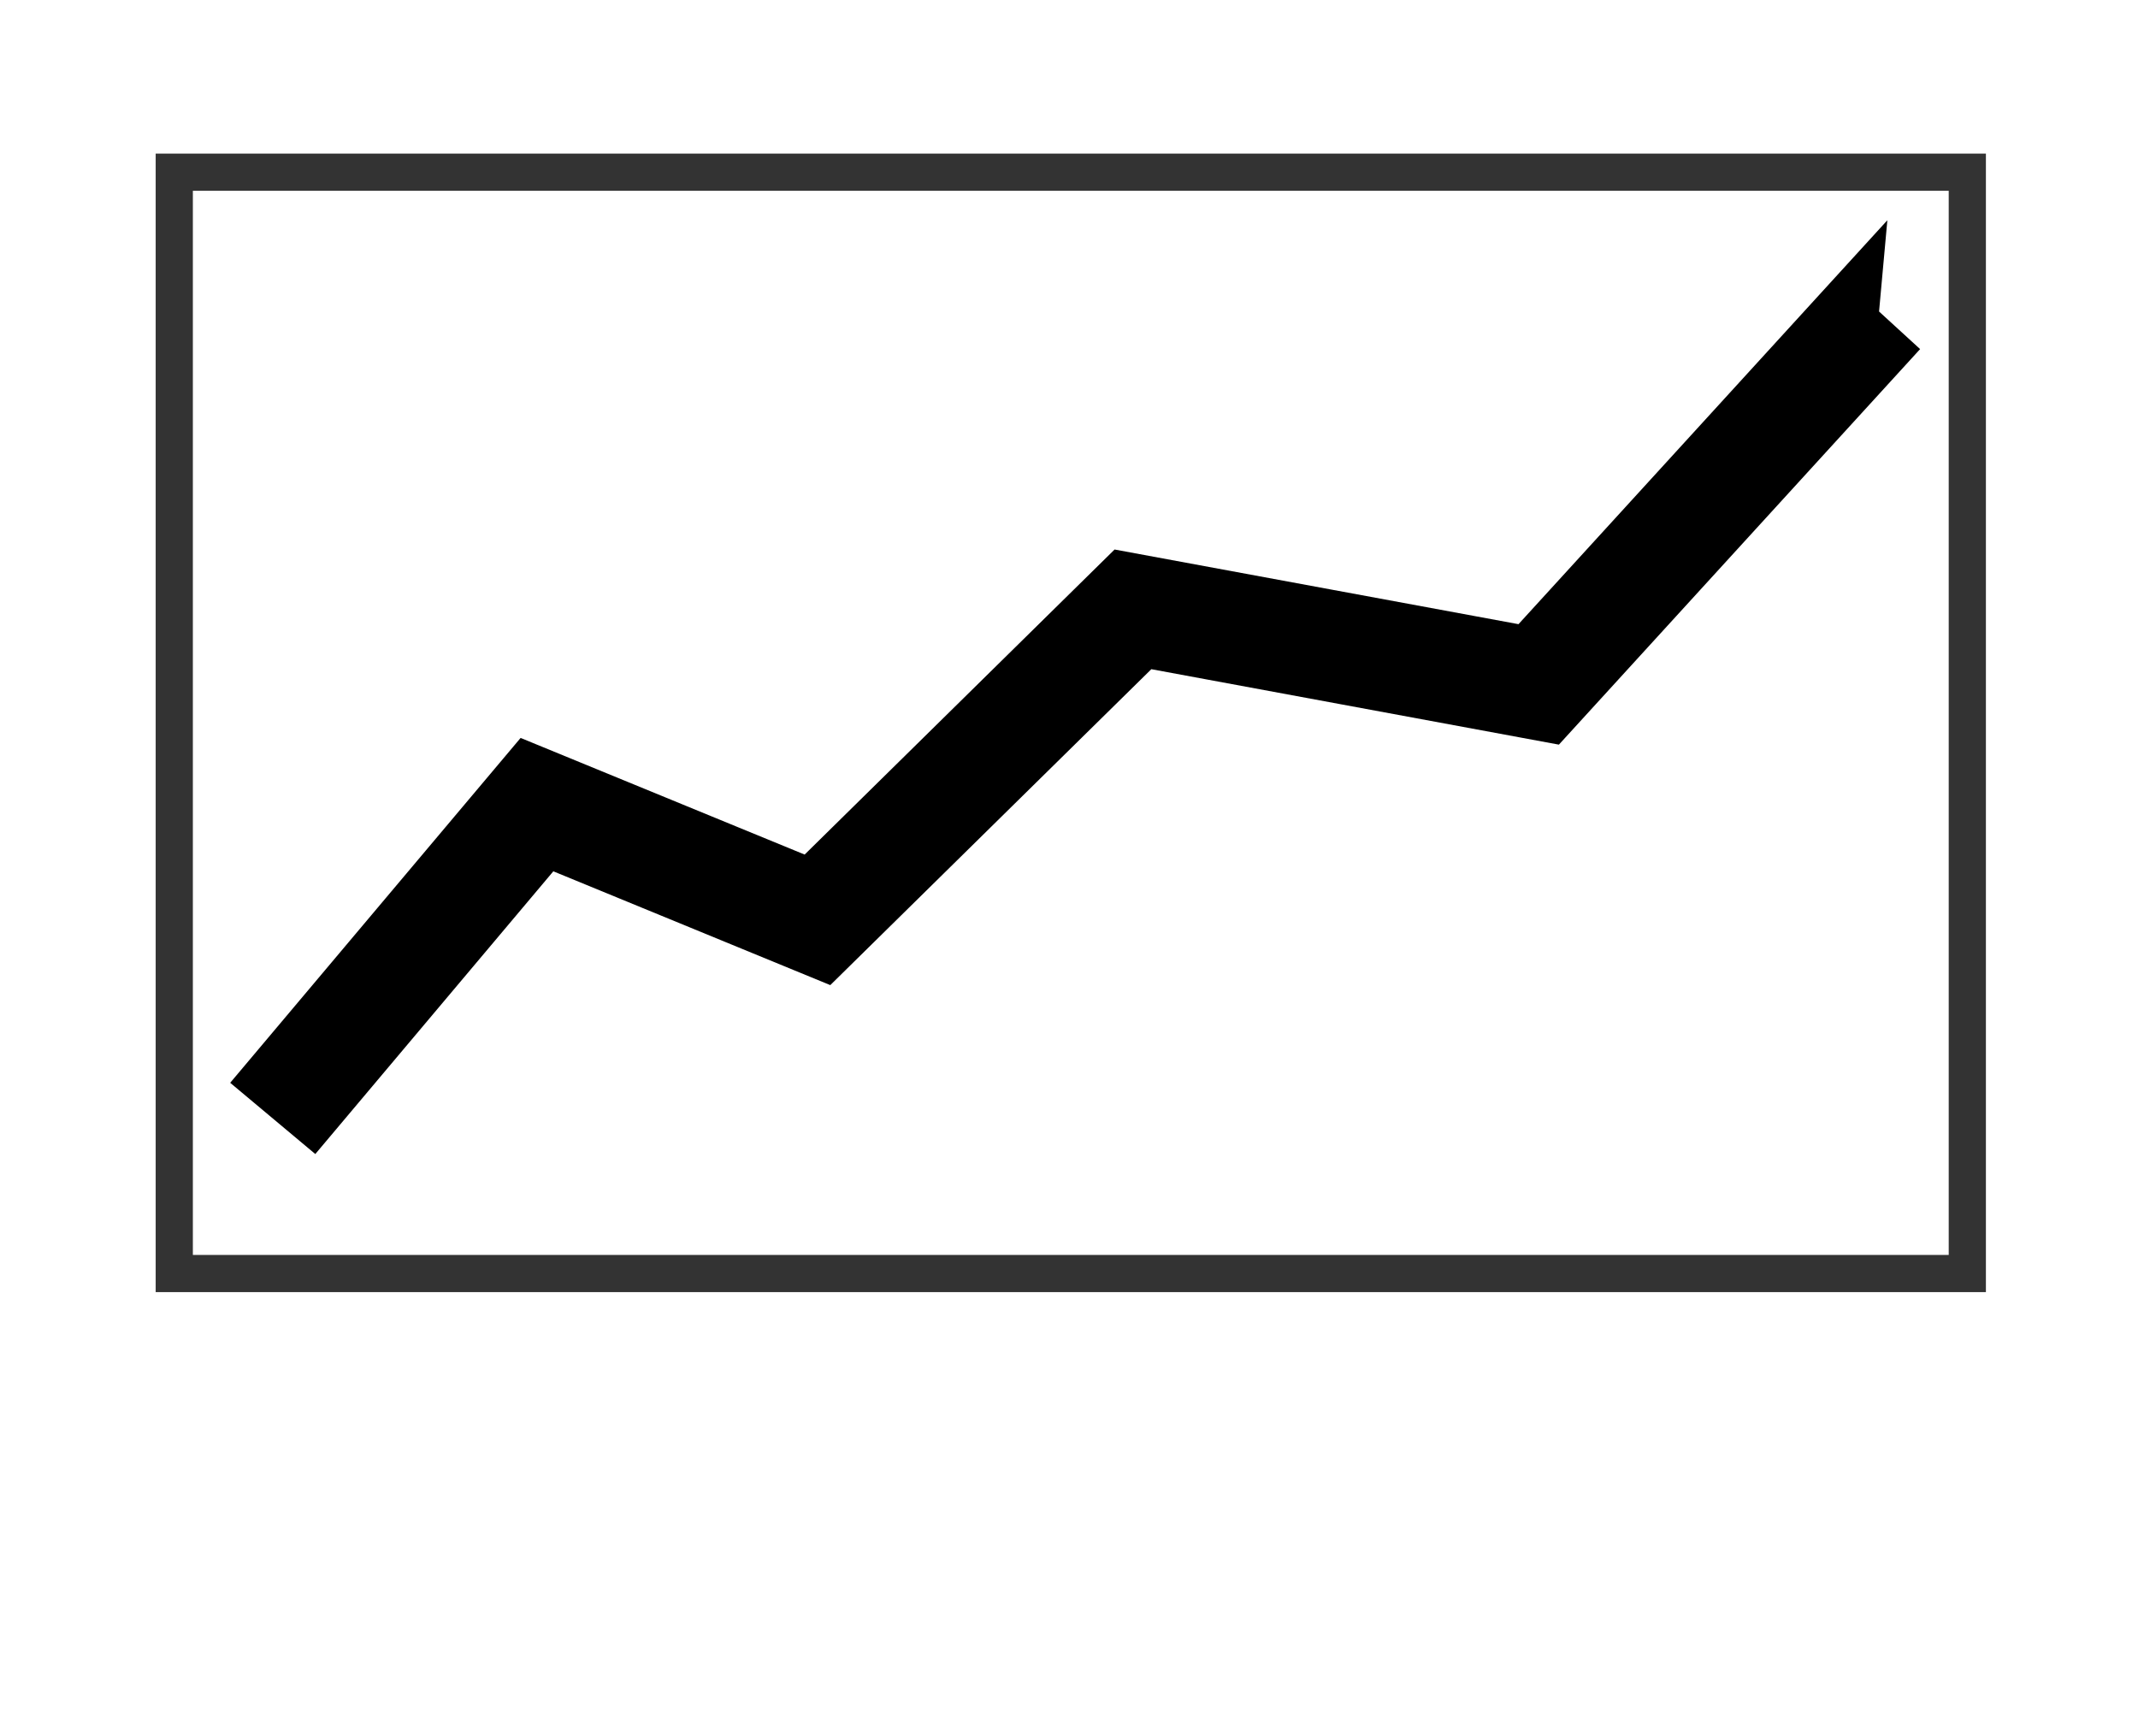 <?xml version="1.0" encoding="UTF-8" standalone="no"?>
<!-- Created with Inkscape (http://www.inkscape.org/) -->

<svg
   xmlns:dc="http://purl.org/dc/elements/1.1/"
   xmlns:cc="http://creativecommons.org/ns#"
   xmlns:rdf="http://www.w3.org/1999/02/22-rdf-syntax-ns#"
   xmlns:svg="http://www.w3.org/2000/svg"
   xmlns="http://www.w3.org/2000/svg"
   xmlns:xlink="http://www.w3.org/1999/xlink"
   xmlns:sodipodi="http://sodipodi.sourceforge.net/DTD/sodipodi-0.dtd"
   xmlns:inkscape="http://www.inkscape.org/namespaces/inkscape"
   width="53.698mm"
   height="43.605mm"
   viewBox="0 0 53.698 43.605"
   version="1.1"
   id="svg4557"
   inkscape:version="0.92.4 (5da689c313, 2019-01-14)"
   sodipodi:docname="graphe-cercle.svg">
  <defs
     id="defs4551">
    <linearGradient
       id="linearGradient5527">
      <stop
         id="stop5523"
         offset="0"
         style="stop-color:#b3b3b3;stop-opacity:1" />
      <stop
         id="stop5525"
         offset="1"
         style="stop-color:#ffffff;stop-opacity:1" />
    </linearGradient>
    <linearGradient
       id="linearGradient5521">
      <stop
         id="stop5517"
         offset="0"
         style="stop-color:#e6e6e6;stop-opacity:1" />
      <stop
         id="stop5519"
         offset="1"
         style="stop-color:#ffffff;stop-opacity:1" />
    </linearGradient>
    <linearGradient
       id="linearGradient5515">
      <stop
         id="stop5511"
         offset="0"
         style="stop-color:#cccccc;stop-opacity:1" />
      <stop
         id="stop5513"
         offset="1"
         style="stop-color:#ffffff;stop-opacity:1" />
    </linearGradient>
    <linearGradient
       id="linearGradient5509">
      <stop
         id="stop5505"
         offset="0"
         style="stop-color:#cccccc;stop-opacity:1" />
      <stop
         id="stop5507"
         offset="1"
         style="stop-color:#ffffff;stop-opacity:1" />
    </linearGradient>
    <linearGradient
       id="linearGradient5503">
      <stop
         id="stop5499"
         offset="0"
         style="stop-color:#cccccc;stop-opacity:1" />
      <stop
         id="stop5501"
         offset="1"
         style="stop-color:#ffffff;stop-opacity:1" />
    </linearGradient>
    <filter
       id="a">
      <feGaussianBlur
         id="feGaussianBlur5119"
         stdDeviation="1.766" />
    </filter>
    <clipPath
       id="clipPath5199"
       clipPathUnits="userSpaceOnUse">
      <path
         inkscape:connector-curvature="0"
         id="path5197"
         d="M 0,500 H 500 V 0 H 0 Z" />
    </clipPath>
    <clipPath
       id="clipPath5231"
       clipPathUnits="userSpaceOnUse">
      <path
         inkscape:connector-curvature="0"
         id="path5229"
         d="M 252.199,210.705 H 360.016 V 110.146 H 252.199 Z" />
    </clipPath>
    <filter
       id="a-2">
      <feGaussianBlur
         id="feGaussianBlur5320"
         stdDeviation="1.766" />
    </filter>
    <linearGradient
       id="linearGradient939">
      <stop
         style="stop-color:#ececec;stop-opacity:1"
         offset="0"
         id="stop935" />
      <stop
         style="stop-color:#b3b3b3;stop-opacity:1"
         offset="1"
         id="stop937" />
    </linearGradient>
    <linearGradient
       id="linearGradient885">
      <stop
         style="stop-color:#b3b3b3;stop-opacity:1"
         offset="0"
         id="stop881" />
      <stop
         style="stop-color:#ffffff;stop-opacity:1"
         offset="1"
         id="stop883" />
    </linearGradient>
    <linearGradient
       xlink:href="#linearGradient939"
       id="linearGradient1020"
       gradientUnits="userSpaceOnUse"
       x1="-423.901"
       y1="131.635"
       x2="45.827"
       y2="-60.188" />
    <linearGradient
       xlink:href="#linearGradient5503"
       id="linearGradient1022"
       gradientUnits="userSpaceOnUse"
       x1="-85.263"
       y1="176.659"
       x2="-80.198"
       y2="-80.031"
       gradientTransform="translate(95.868,420.543)" />
    <linearGradient
       xlink:href="#linearGradient885"
       id="linearGradient1024"
       gradientUnits="userSpaceOnUse"
       gradientTransform="matrix(-1,0,0,1,-114.568,7.7928867e-7)"
       x1="-91.654"
       y1="177.938"
       x2="-81.553"
       y2="7.191" />
    <linearGradient
       xlink:href="#linearGradient5527"
       id="linearGradient1028"
       gradientUnits="userSpaceOnUse"
       gradientTransform="matrix(-1,0,0,1,-114.568,7.7928859e-7)"
       x1="-91.654"
       y1="177.938"
       x2="-79.746"
       y2="-120.253" />
    <linearGradient
       xlink:href="#linearGradient5521"
       id="linearGradient1032"
       gradientUnits="userSpaceOnUse"
       gradientTransform="matrix(-1,0,0,1,-18.7,420.543)"
       x1="-91.654"
       y1="177.938"
       x2="-86.589"
       y2="-78.753" />
    <linearGradient
       inkscape:collect="always"
       xlink:href="#linearGradient939"
       id="linearGradient5475"
       gradientUnits="userSpaceOnUse"
       x1="-423.901"
       y1="131.635"
       x2="45.827"
       y2="-60.188"
       gradientTransform="translate(95.868,420.543)" />
    <linearGradient
       inkscape:collect="always"
       xlink:href="#linearGradient5515"
       id="linearGradient5489"
       gradientUnits="userSpaceOnUse"
       x1="-91.654"
       y1="177.938"
       x2="-80.198"
       y2="-80.031" />
    <linearGradient
       inkscape:collect="always"
       xlink:href="#linearGradient5509"
       id="linearGradient5491"
       gradientUnits="userSpaceOnUse"
       x1="-91.654"
       y1="177.938"
       x2="-80.198"
       y2="-80.031" />
  </defs>
  <sodipodi:namedview
     id="base"
     pagecolor="#ffffff"
     bordercolor="#666666"
     borderopacity="1.0"
     inkscape:pageopacity="0.0"
     inkscape:pageshadow="2"
     inkscape:zoom="0.175"
     inkscape:cx="127.15205"
     inkscape:cy="174.52278"
     inkscape:document-units="mm"
     inkscape:current-layer="layer1"
     showgrid="false"
     fit-margin-top="0"
     fit-margin-left="0"
     fit-margin-right="0"
     fit-margin-bottom="0"
     inkscape:window-width="1920"
     inkscape:window-height="1017"
     inkscape:window-x="-8"
     inkscape:window-y="-8"
     inkscape:window-maximized="1" />
  <g
     inkscape:label="Layer 1"
     inkscape:groupmode="layer"
     id="layer1"
     transform="translate(303.489,-738.176)">
    <path
       style="fill:#ffffff;stroke:#ffffff;stroke-width:1.859"
       inkscape:connector-curvature="0"
       d="m -300.667,739.105 c -1.048,0 -1.892,0.844 -1.892,1.892 V 771.773 c 0,1.048 0.844,1.892 1.892,1.892 h 18.162 v 5.811 h -2.06 c -0.381,0 -0.688,0.307 -0.688,0.688 0,0.381 0.307,0.688 0.688,0.688 h 15.851 c 0.381,0 0.688,-0.307 0.688,-0.688 0,-0.381 -0.307,-0.688 -0.688,-0.688 h -2.06 v -5.811 h 18.162 c 1.048,0 1.892,-0.844 1.892,-1.892 v -30.776 c 0,-1.048 -0.844,-1.892 -1.892,-1.892 z m 0.517,2.342 h 47.021 v 29.677 h -47.021 z"
       id="path5539" />
    <path
       inkscape:connector-curvature="0"
       id="path5588"
       d="m -299.112,756.332 v -13.831 h 22.517 22.517 v 13.831 13.831 h -22.517 -22.517 z"
       style="fill:#ffffff;stroke:#333333;stroke-width:0.934;stroke-miterlimit:4;stroke-dasharray:none" />
    <path
       id="path5541"
       style="color:#000000;text-indent:0;text-decoration:none;text-decoration-line:none;text-decoration-style:solid;text-decoration-color:#000000;text-transform:none;white-space:normal;isolation:auto;mix-blend-mode:normal;solid-color:#000000;fill:#ffffff;fill-rule:evenodd;stroke:#000000;stroke-width:1.859;color-rendering:auto;image-rendering:auto;shape-rendering:auto"
       d="m -257.262,746.374 -7.75,8.487 -10.176,-1.881 -7.877,7.753 -7.074,-2.905 -6.257,7.43 0.712,0.596 5.818,-6.911 7.016,2.883 7.971,-7.844 10.205,1.889 8.098,-8.868 -0.686,-0.628 z"
       inkscape:connector-curvature="0" />
    <rect
       style="opacity:1;fill:#0000ff;fill-opacity:1;fill-rule:nonzero;stroke:#ffffff;stroke-width:0;stroke-linecap:round;stroke-linejoin:round;stroke-miterlimit:4;stroke-dasharray:none;stroke-dashoffset:0;stroke-opacity:1"
       id="rect5357"
       width="652.387"
       height="554.869"
       x="-492.975"
       y="-184.7"
       ry="0.094" />
    <g
       id="g5106"
       transform="matrix(6.416,0,0,6.416,-7805.011,-1245.468)">
      <path
         id="path5102"
         d="m 1170.6,176.58 h 14 v 13 h -14 z"
         inkscape:connector-curvature="0"
         style="fill:#ffffff" />
      <path
         id="path5104"
         d="m 1181.731,176.582 c -0.964,0 -1.747,0.782 -1.747,1.746 0,0.964 0.783,1.746 1.747,1.746 0.964,0 1.747,-0.782 1.747,-1.746 10e-5,-0.964 -0.783,-1.746 -1.747,-1.746 z m -8.85,1.861 c -0.843,0 -1.546,0.674 -1.546,1.517 10e-5,0.843 0.703,1.517 1.546,1.517 0.843,-1e-5 1.518,-0.674 1.518,-1.517 10e-5,-0.843 -0.674,-1.517 -1.518,-1.517 z m 4.611,1.26 c -1.103,0 -2.005,0.872 -2.005,1.975 0,1.103 0.901,2.004 2.005,2.004 1.103,0 2.005,-0.901 2.005,-2.004 0,-1.103 -0.901,-1.975 -2.005,-1.975 z m 2.663,0.859 v 0.115 c 0.227,0.418 0.372,0.894 0.372,1.403 0,1.627 -1.322,2.949 -2.95,2.949 -0.61,0 -1.162,-0.169 -1.632,-0.487 l -0.028,-0.029 c -0.151,-0.105 -0.301,-0.242 -0.43,-0.372 -0.128,-0.13 -0.243,-0.252 -0.344,-0.401 -0.101,-0.149 -0.186,-0.323 -0.258,-0.487 -0.074,-0.168 -0.131,-0.332 -0.172,-0.515 -0.048,-0.21 -0.086,-0.434 -0.086,-0.658 10e-5,-0.018 -3e-4,-0.01 0,-0.029 h -0.057 c -0.356,0.384 -0.868,0.63 -1.432,0.63 -0.564,0 -1.076,-0.246 -1.432,-0.63 h -0.286 c -1.223,1.252 -1.268,6.027 1.031,7.532 h 10.586 c 2.028,-2.363 1.888,-7.166 0.612,-9.021 h -0.229 c -0.322,0.562 -0.908,0.945 -1.604,0.945 -0.692,1e-5 -1.281,-0.386 -1.604,-0.945 h -0.057 z"
         inkscape:connector-curvature="0"
         style="fill:#999999" />
    </g>
    <g
       id="g5138"
       transform="matrix(0.265,0,0,0.265,-133.049,-97.099)">
      <path
         id="path5124"
         d="m 158.86,348.91 h 253.72 a 23.228,23.228 0 0 1 23.228,23.228 v 166.17 A 23.228,23.228 0 0 1 412.58,561.536 H 158.86 A 23.228,23.228 0 0 1 135.632,538.308 V 372.138 A 23.228,23.228 0 0 1 158.86,348.91"
         inkscape:connector-curvature="0"
         style="fill:#aa0000" />
      <g
         id="g5130"
         transform="matrix(-0.763,0,0,0.738,338.99,-117.48)">
        <path
           id="path5126"
           d="m 121.97,683.97 c -54.315,1.073 -97.906,35.756 -97.906,78.375 0,43.296 44.986,78.406 100.5,78.406 15.418,0 30.036,-2.693 43.094,-7.531 l 57.531,24.062 -25.656,-42.719 c 15.884,-13.864 25.562,-32.163 25.562,-52.219 0,-43.296 -45.017,-78.375 -100.53,-78.375 -0.867,0 -1.732,-0.017 -2.594,0 z"
           inkscape:connector-curvature="0"
           style="fill:#1a1a1a;filter:url(#a)" />
        <path
           id="path5128"
           d="m 119.97,681.97 c -54.315,1.073 -97.906,35.756 -97.906,78.375 0,43.296 44.986,78.406 100.5,78.406 15.418,0 30.036,-2.693 43.094,-7.531 l 57.531,24.062 -25.656,-42.719 c 15.884,-13.864 25.562,-32.163 25.562,-52.219 0,-43.296 -45.017,-78.375 -100.53,-78.375 -0.867,0 -1.732,-0.017 -2.594,0 z"
           inkscape:connector-curvature="0"
           style="fill:#ffffff" />
      </g>
      <g
         id="g5136"
         transform="matrix(0.763,0,0,0.727,230.29,-93.828)">
        <path
           id="path5132"
           d="m 121.97,683.97 c -54.315,1.073 -97.906,35.756 -97.906,78.375 0,43.296 44.986,78.406 100.5,78.406 15.418,0 30.036,-2.693 43.094,-7.531 l 57.531,24.062 -25.656,-42.719 c 15.884,-13.864 25.562,-32.163 25.562,-52.219 0,-43.296 -45.017,-78.375 -100.53,-78.375 -0.867,0 -1.732,-0.017 -2.594,0 z"
           inkscape:connector-curvature="0"
           style="fill:#1a1a1a;filter:url(#a)" />
        <path
           id="path5134"
           d="m 119.97,681.97 c -54.315,1.073 -97.906,35.756 -97.906,78.375 0,43.296 44.986,78.406 100.5,78.406 15.418,0 30.036,-2.693 43.094,-7.531 l 57.531,24.062 -25.656,-42.719 c 15.884,-13.864 25.562,-32.163 25.562,-52.219 0,-43.296 -45.017,-78.375 -100.53,-78.375 -0.867,0 -1.732,-0.017 -2.594,0 z"
           inkscape:connector-curvature="0"
           style="fill:#ffffff" />
      </g>
    </g>
    <g
       style="fill-rule:evenodd;image-rendering:optimizeQuality;shape-rendering:geometricPrecision;text-rendering:geometricPrecision"
       id="g5179"
       transform="matrix(0.937,0,0,0.937,40.771,502.992)">
      <path
         id="path5156"
         d="M 35.404,15.484 54.103,1.052 C 55.9,-0.335 57.958,0.46 59.183,2.37 l 12.114,18.882 c 1.226,1.91 0.589,3.342 -1.278,4.632 l -9.007,6.22 c -0.696,0.481 -0.561,0.714 -0.469,1.551 0.473,4.282 -0.222,7.314 -1.37,10.19 -0.683,-3.812 -2.307,-5.74 -4.618,-6.296 -0.868,-0.209 -1.12,-0.212 -1.823,0.273 l -2.371,1.637 c -1.868,1.29 -3.684,-0.203 -4.938,-2.095 L 33.922,20.014 c -1.254,-1.892 -0.314,-3.143 1.482,-4.529 z"
         inkscape:connector-curvature="0"
         style="fill:#ffffff;stroke:#373435;stroke-width:0.706" />
      <path
         id="path5158"
         d="M 6.837,55.379 0.947,37.721 C 0.144,35.314 -0.365,31.057 2.96,29.878 L 24.31,22.309 c 2.182,-0.773 3.346,0.338 3.934,2.49 l 2.787,10.19 c 0.241,0.881 0.154,0.871 1.058,1.001 4.206,0.605 7.021,1.334 9.353,3.228 -4.069,-0.4 -6.693,0.462 -7.966,2.76 -0.444,0.802 -0.187,1.166 0.032,1.99 l 0.638,2.408 c 0.572,2.157 -1.34,3.1 -3.503,3.934 L 10.607,58.038 C 8.444,58.873 7.541,57.489 6.837,55.379 Z"
         inkscape:connector-curvature="0"
         style="fill:#ffffff;stroke:#373435;stroke-width:0.706" />
      <path
         id="path5160"
         d="M 34.005,89.465 13.676,91.655 C 11.434,91.897 10.039,89.813 9.889,87.533 L 8.605,67.906 c -0.149,-2.28 1.671,-4.401 3.914,-4.521 l 10.385,-0.556 c 0.869,-0.046 1.052,0.146 1.465,-0.666 2.014,-3.971 3.47,-5.522 6.093,-7.425 -1.678,3.72 -1.647,5.474 -0.084,6.984 0.557,0.538 0.721,0.639 1.487,0.604 l 3.149,-0.144 c 2.243,-0.103 2.278,3.167 2.334,5.458 l 0.458,18.704 c 0.056,2.291 -1.558,2.88 -3.8,3.122 z"
         inkscape:connector-curvature="0"
         style="fill:#ffffff;stroke:#373435;stroke-width:0.706" />
      <path
         id="path5162"
         d="m 79.607,78.378 -8.603,19.547 c -0.941,2.138 -3.31,2.994 -5.4,2.28 L 45.315,93.278 c -2.091,-0.714 -3.265,-2.983 -2.392,-5.148 l 4.244,-10.527 c 0.266,-0.659 0.26,-0.592 -0.169,-1.104 -2.742,-3.276 -3.706,-6.254 -4.286,-9.346 2.598,2.208 5.974,6.53 8.037,1.517 l 0.925,-2.249 c 0.888,-2.159 3.913,-1.257 5.978,-0.478 l 20.784,7.841 c 2.065,0.779 2.112,2.457 1.171,4.596 z"
         inkscape:connector-curvature="0"
         style="fill:#ffffff;stroke:#373435;stroke-width:0.706" />
      <path
         id="path5164"
         d="m 80.404,27.605 17.717,12.783 c 1.892,1.365 2.112,4.081 0.749,5.814 L 84.371,64.637 c -1.363,1.733 -3.692,2.262 -5.601,0.924 l -8.71,-6.104 c -0.862,-0.604 -0.801,-0.486 -1.708,-0.076 -3.697,1.673 -6.601,2.231 -9.632,1.97 2.823,-1.911 7.874,-4.657 3.598,-7.988 -1.421,-1.107 -2.911,-1.114 -2.043,-3.417 0.379,-1.004 1.071,-2.036 1.666,-2.883 L 75.663,27.501 c 1.268,-1.808 2.85,-1.261 4.742,0.104 z"
         inkscape:connector-curvature="0"
         style="fill:#ffffff;stroke:#373435;stroke-width:0.706" />
    </g>
    <g
       transform="matrix(0.353,0,0,-0.353,-383.524,134.141)"
       inkscape:label="list-2389219"
       id="g5189">
      <g
         id="g5193"
         transform="translate(-55.714,-593.571)">
        <g
           clip-path="url(#clipPath5199)"
           id="g5195">
          <g
             transform="translate(463,249)"
             id="g5201" />
          <g
             transform="translate(316.366,133.831)"
             id="g5205">
            <path
               inkscape:connector-curvature="0"
               id="path5207"
               style="fill:#ffffff;fill-opacity:1;fill-rule:nonzero;stroke:none"
               d="m 0,0 h -156.353 c -9.472,0 -17.222,7.75 -17.222,17.222 v 194.511 c 0,9.473 7.75,17.223 17.222,17.223 H 0 c 9.472,0 17.222,-7.75 17.222,-17.223 V 17.222 C 17.222,7.75 9.472,0 0,0" />
          </g>
          <g
             transform="translate(279.628,121.304)"
             id="g5209"
             style="fill:#e6e6e6">
            <path
               inkscape:connector-curvature="0"
               id="path5211"
               style="fill:#e6e6e6;fill-opacity:1;fill-rule:nonzero;stroke:none"
               d="m 0,0 -16.908,16.908 c -0.934,0.935 -0.934,2.463 0,3.398 L 42.035,79.249 62.341,58.943 3.397,0 C 2.463,-0.935 0.935,-0.935 0,0" />
          </g>
          <g
             transform="translate(254.923,113.507)"
             id="g5213">
            <path
               inkscape:connector-curvature="0"
               id="path5215"
               style="fill:#decdc0;fill-opacity:1;fill-rule:nonzero;stroke:none"
               d="M 0,0 27.738,7.433 7.433,27.737 Z" />
          </g>
          <g
             transform="translate(341.969,180.247)"
             id="g5217"
             style="fill:#b3b3b3">
            <path
               inkscape:connector-curvature="0"
               id="path5219"
               style="fill:#b3b3b3;fill-opacity:1;fill-rule:nonzero;stroke:none"
               d="m 0,0 -20.306,20.306 16.771,16.769 c 1.944,1.945 5.126,1.945 7.07,0 L 16.771,23.841 c 1.944,-1.945 1.944,-5.127 0,-7.071 z" />
          </g>
          <g
             transform="translate(252.596,110.386)"
             id="g5221">
            <path
               inkscape:connector-curvature="0"
               id="path5223"
               style="fill:#6d6762;fill-opacity:1;fill-rule:nonzero;stroke:none"
               d="m 0,0 -0.793,0.794 c -0.364,0.364 -0.364,0.961 0,1.325 l 5.409,5.409 c 0.364,0.365 0.961,0.365 1.325,0 L 6.734,6.734 C 7.099,6.37 7.099,5.773 6.734,5.409 L 1.325,0 C 0.961,-0.364 0.364,-0.364 0,0" />
          </g>
          <g
             transform="translate(311.837,318.14)"
             id="g5241">
            <path
               inkscape:connector-curvature="0"
               id="path5243"
               style="fill:#31b5ab;fill-opacity:1;fill-rule:nonzero;stroke:none"
               d="m 0,0 h -91.582 c -1.264,0 -2.29,1.025 -2.29,2.29 0,1.264 1.026,2.289 2.29,2.289 L 0,4.579 C 1.265,4.579 2.29,3.554 2.29,2.29 2.29,1.025 1.265,0 0,0" />
          </g>
          <g
             transform="translate(211.324,341.454)"
             id="g5245">
            <path
               inkscape:connector-curvature="0"
               id="path5247"
               style="fill:#31b5ab;fill-opacity:1;fill-rule:nonzero;stroke:none"
               d="m 0,0 c -0.894,0.894 -2.344,0.894 -3.238,0 l -31.905,-31.905 -15.096,15.096 c -0.893,0.894 -2.344,0.894 -3.238,0 -0.894,-0.894 -0.894,-2.344 0,-3.238 l 16.187,-16.187 c 0.109,-0.224 0.247,-0.437 0.433,-0.623 0.447,-0.447 1.033,-0.671 1.619,-0.671 0.034,0 0.068,0.008 0.102,0.01 0.03,-10e-4 0.058,-0.008 0.087,-0.008 0.586,0 1.172,0.223 1.619,0.671 0.184,0.184 0.321,0.395 0.43,0.617 l 33,33 C 0.894,-2.344 0.894,-0.894 0,0" />
          </g>
          <g
             transform="translate(211.324,291.465)"
             id="g5249">
            <path
               inkscape:connector-curvature="0"
               id="path5251"
               style="fill:#31b5ab;fill-opacity:1;fill-rule:nonzero;stroke:none"
               d="m 0,0 c -0.894,0.894 -2.344,0.894 -3.238,0 l -31.905,-31.905 -15.096,15.096 c -0.893,0.894 -2.344,0.894 -3.238,0 -0.894,-0.894 -0.894,-2.344 0,-3.238 l 16.187,-16.187 c 0.109,-0.224 0.247,-0.437 0.433,-0.623 0.447,-0.447 1.033,-0.671 1.619,-0.671 0.034,0 0.068,0.008 0.102,0.01 0.03,-10e-4 0.058,-0.008 0.087,-0.008 0.586,0 1.172,0.223 1.619,0.671 0.184,0.184 0.321,0.395 0.43,0.617 l 33,33 C 0.894,-2.344 0.894,-0.894 0,0" />
          </g>
          <g
             transform="translate(211.324,241.857)"
             id="g5253">
            <path
               inkscape:connector-curvature="0"
               id="path5255"
               style="fill:#31b5ab;fill-opacity:1;fill-rule:nonzero;stroke:none"
               d="m 0,0 c -0.894,0.895 -2.344,0.895 -3.238,0 l -31.905,-31.905 -15.096,15.096 c -0.893,0.895 -2.344,0.895 -3.238,0 -0.894,-0.894 -0.894,-2.343 0,-3.238 l 16.187,-16.186 c 0.109,-0.224 0.247,-0.438 0.433,-0.623 0.447,-0.448 1.033,-0.671 1.619,-0.671 0.034,0 0.068,0.008 0.102,0.009 0.03,-10e-4 0.058,-0.007 0.087,-0.007 0.586,0 1.172,0.222 1.619,0.67 0.184,0.184 0.321,0.395 0.43,0.617 L 0,-3.237 C 0.894,-2.344 0.894,-0.894 0,0" />
          </g>
          <g
             transform="translate(311.837,267.562)"
             id="g5257">
            <path
               inkscape:connector-curvature="0"
               id="path5259"
               style="fill:#31b5ab;fill-opacity:1;fill-rule:nonzero;stroke:none"
               d="m 0,0 h -91.582 c -1.264,0 -2.29,1.025 -2.29,2.29 0,1.264 1.026,2.289 2.29,2.289 L 0,4.579 C 1.265,4.579 2.29,3.554 2.29,2.29 2.29,1.025 1.265,0 0,0" />
          </g>
          <g
             transform="translate(311.837,216.983)"
             id="g5261">
            <path
               inkscape:connector-curvature="0"
               id="path5263"
               style="fill:#31b5ab;fill-opacity:1;fill-rule:nonzero;stroke:none"
               d="m 0,0 h -91.582 c -1.264,0 -2.29,1.024 -2.29,2.289 0,1.265 1.026,2.29 2.29,2.29 L 0,4.579 c 1.265,0 2.29,-1.025 2.29,-2.29 C 2.29,1.024 1.265,0 0,0" />
          </g>
        </g>
      </g>
    </g>
    <g
       id="g5307"
       transform="matrix(8.412,0,0,8.412,-9936.096,-1357.978)">
      <path
         id="path5303"
         d="m 1170.6,176.58 h 14 v 13 h -14 z"
         inkscape:connector-curvature="0"
         style="fill:#ffffff" />
      <path
         id="path5305"
         d="m 1181.731,176.582 c -0.964,0 -1.747,0.782 -1.747,1.746 0,0.964 0.783,1.746 1.747,1.746 0.964,0 1.747,-0.782 1.747,-1.746 10e-5,-0.964 -0.783,-1.746 -1.747,-1.746 z m -8.85,1.861 c -0.843,0 -1.546,0.674 -1.546,1.517 10e-5,0.843 0.703,1.517 1.546,1.517 0.843,-1e-5 1.518,-0.674 1.518,-1.517 10e-5,-0.843 -0.674,-1.517 -1.518,-1.517 z m 4.611,1.26 c -1.103,0 -2.005,0.872 -2.005,1.975 0,1.103 0.901,2.004 2.005,2.004 1.103,0 2.005,-0.901 2.005,-2.004 0,-1.103 -0.901,-1.975 -2.005,-1.975 z m 2.663,0.859 v 0.115 c 0.227,0.418 0.372,0.894 0.372,1.403 0,1.627 -1.322,2.949 -2.95,2.949 -0.61,0 -1.162,-0.169 -1.632,-0.487 l -0.028,-0.029 c -0.151,-0.105 -0.301,-0.242 -0.43,-0.372 -0.128,-0.13 -0.243,-0.252 -0.344,-0.401 -0.101,-0.149 -0.186,-0.323 -0.258,-0.487 -0.074,-0.168 -0.131,-0.332 -0.172,-0.515 -0.048,-0.21 -0.086,-0.434 -0.086,-0.658 10e-5,-0.018 -3e-4,-0.01 0,-0.029 h -0.057 c -0.356,0.384 -0.868,0.63 -1.432,0.63 -0.564,0 -1.076,-0.246 -1.432,-0.63 h -0.286 c -1.223,1.252 -1.268,6.027 1.031,7.532 h 10.586 c 2.028,-2.363 1.888,-7.166 0.612,-9.021 h -0.229 c -0.322,0.562 -0.908,0.945 -1.604,0.945 -0.692,1e-5 -1.281,-0.386 -1.604,-0.945 h -0.057 z"
         inkscape:connector-curvature="0"
         style="fill:#999999" />
    </g>
    <g
       id="layer1-1"
       transform="translate(2616.093,-31.344)">
      <g
         id="g1000"
         transform="translate(-230.565,-35.53)">
        <g
           transform="matrix(0.418,0,0,0.418,-2627.373,440.462)"
           id="g1018">
          <path
             id="path909"
             d="M 267.72,552.178 -18.7,717.543 -362.403,519.105 -75.983,353.741 Z"
             style="fill:url(#linearGradient5475);fill-opacity:1;stroke:none;stroke-width:0.265px;stroke-linecap:butt;stroke-linejoin:miter;stroke-opacity:1"
             inkscape:connector-curvature="0" />
          <path
             id="path942"
             d="m -362.403,519.105 v 13.229 l 343.704,198.438 v -13.229 z"
             style="fill:#999999;stroke:none;stroke-width:0.265px;stroke-linecap:butt;stroke-linejoin:miter;stroke-opacity:1"
             inkscape:connector-curvature="0" />
          <path
             id="path944"
             d="M -18.7,730.772 V 717.543 L 267.72,552.178 v 13.229 z"
             style="fill:#4d4d4d;stroke:none;stroke-width:0.265px;stroke-linecap:butt;stroke-linejoin:miter;stroke-opacity:1"
             inkscape:connector-curvature="0" />
          <path
             style="fill:#ffffff;fill-opacity:1;stroke:#4d4d4d;stroke-width:0.265px;stroke-linecap:butt;stroke-linejoin:miter;stroke-opacity:1"
             d="M 267.72,552.178 -18.7,717.543 -362.403,519.105 -75.983,353.741 Z"
             id="path946"
             inkscape:connector-curvature="0" />
          <g
             id="g956"
             transform="translate(-85.181,314.258)">
            <path
               style="fill:url(#linearGradient5489);fill-opacity:1;stroke:none;stroke-width:0.265px;stroke-linecap:butt;stroke-linejoin:miter;stroke-opacity:1"
               d="M -57.284,197.781 -114.568,164.708 V -33.729 l 57.284,33.073 z"
               id="path948"
               inkscape:connector-curvature="0" />
            <path
               style="fill:#ffffff;fill-opacity:0.984;stroke:#b3b3b3;stroke-width:0.239;stroke-linecap:butt;stroke-linejoin:miter;stroke-miterlimit:4;stroke-dasharray:none;stroke-opacity:1"
               d="M -114.568,-33.729 -57.284,-0.656 0,-33.729 -57.284,-66.802 Z"
               id="path950"
               inkscape:connector-curvature="0" />
            <path
               id="path952"
               d="M -57.284,197.781 0,164.708 V -33.729 l -57.284,33.073 z"
               style="fill:url(#linearGradient1024);fill-opacity:1;stroke:none;stroke-width:0.265px;stroke-linecap:butt;stroke-linejoin:miter;stroke-opacity:1"
               inkscape:connector-curvature="0" />
          </g>
          <g
             id="g966"
             transform="translate(6.926,367.174)">
            <path
               style="fill:url(#linearGradient5491);fill-opacity:1;stroke:none;stroke-width:0.265px;stroke-linecap:butt;stroke-linejoin:miter;stroke-opacity:1"
               d="m -57.284,197.781 -57.284,-33.073 v -330.729 l 57.284,33.073 z"
               id="path958"
               inkscape:connector-curvature="0" />
            <path
               style="fill:#ffffff;fill-opacity:0.984;stroke:#808080;stroke-width:0.239;stroke-linecap:butt;stroke-linejoin:miter;stroke-miterlimit:4;stroke-dasharray:none;stroke-opacity:1"
               d="m -114.568,-166.021 57.284,33.073 L 0,-166.021 -57.284,-199.094 Z"
               id="path960"
               inkscape:connector-curvature="0" />
            <path
               id="path962"
               d="M -57.284,197.781 0,164.708 v -330.729 l -57.284,33.073 z"
               style="fill:url(#linearGradient1028);fill-opacity:1;stroke:#cccccc;stroke-width:0.265px;stroke-linecap:butt;stroke-linejoin:miter;stroke-opacity:1"
               inkscape:connector-curvature="0" />
          </g>
          <g
             id="g976"
             transform="translate(1.808,-1.356)">
            <path
               id="path968"
               d="M 38.584,618.324 -18.7,585.251 V 320.668 l 57.284,33.073 z"
               style="fill:url(#linearGradient1022);fill-opacity:1;stroke:none;stroke-width:0.265px;stroke-linecap:butt;stroke-linejoin:miter;stroke-opacity:1"
               inkscape:connector-curvature="0" />
            <path
               id="path970"
               d="M -18.7,320.668 38.584,353.741 95.868,320.668 38.584,287.595 Z"
               style="fill:#ffffff;fill-opacity:0.984;stroke:#808080;stroke-width:0.239;stroke-linecap:butt;stroke-linejoin:miter;stroke-miterlimit:4;stroke-dasharray:none;stroke-opacity:1"
               inkscape:connector-curvature="0" />
            <path
               style="fill:url(#linearGradient1032);fill-opacity:1;stroke:none;stroke-width:0.265px;stroke-linecap:butt;stroke-linejoin:miter;stroke-opacity:1"
               d="M 38.584,618.324 95.868,585.251 V 320.668 l -57.284,33.073 z"
               id="path972"
               inkscape:connector-curvature="0" />
          </g>
          <path
             style="fill:#e6e6e6;stroke:none;stroke-width:0.265px;stroke-linecap:butt;stroke-linejoin:miter;stroke-opacity:1"
             d="m -362.403,519.105 v 13.229 l 343.704,198.438 v -13.229 z"
             id="path978"
             inkscape:connector-curvature="0" />
          <path
             style="fill:#999999;stroke:none;stroke-width:0.265px;stroke-linecap:butt;stroke-linejoin:miter;stroke-opacity:1"
             d="M -18.7,730.772 V 717.543 L 267.72,552.178 v 13.229 z"
             id="path980"
             inkscape:connector-curvature="0" />
        </g>
      </g>
    </g>
  </g>
</svg>

